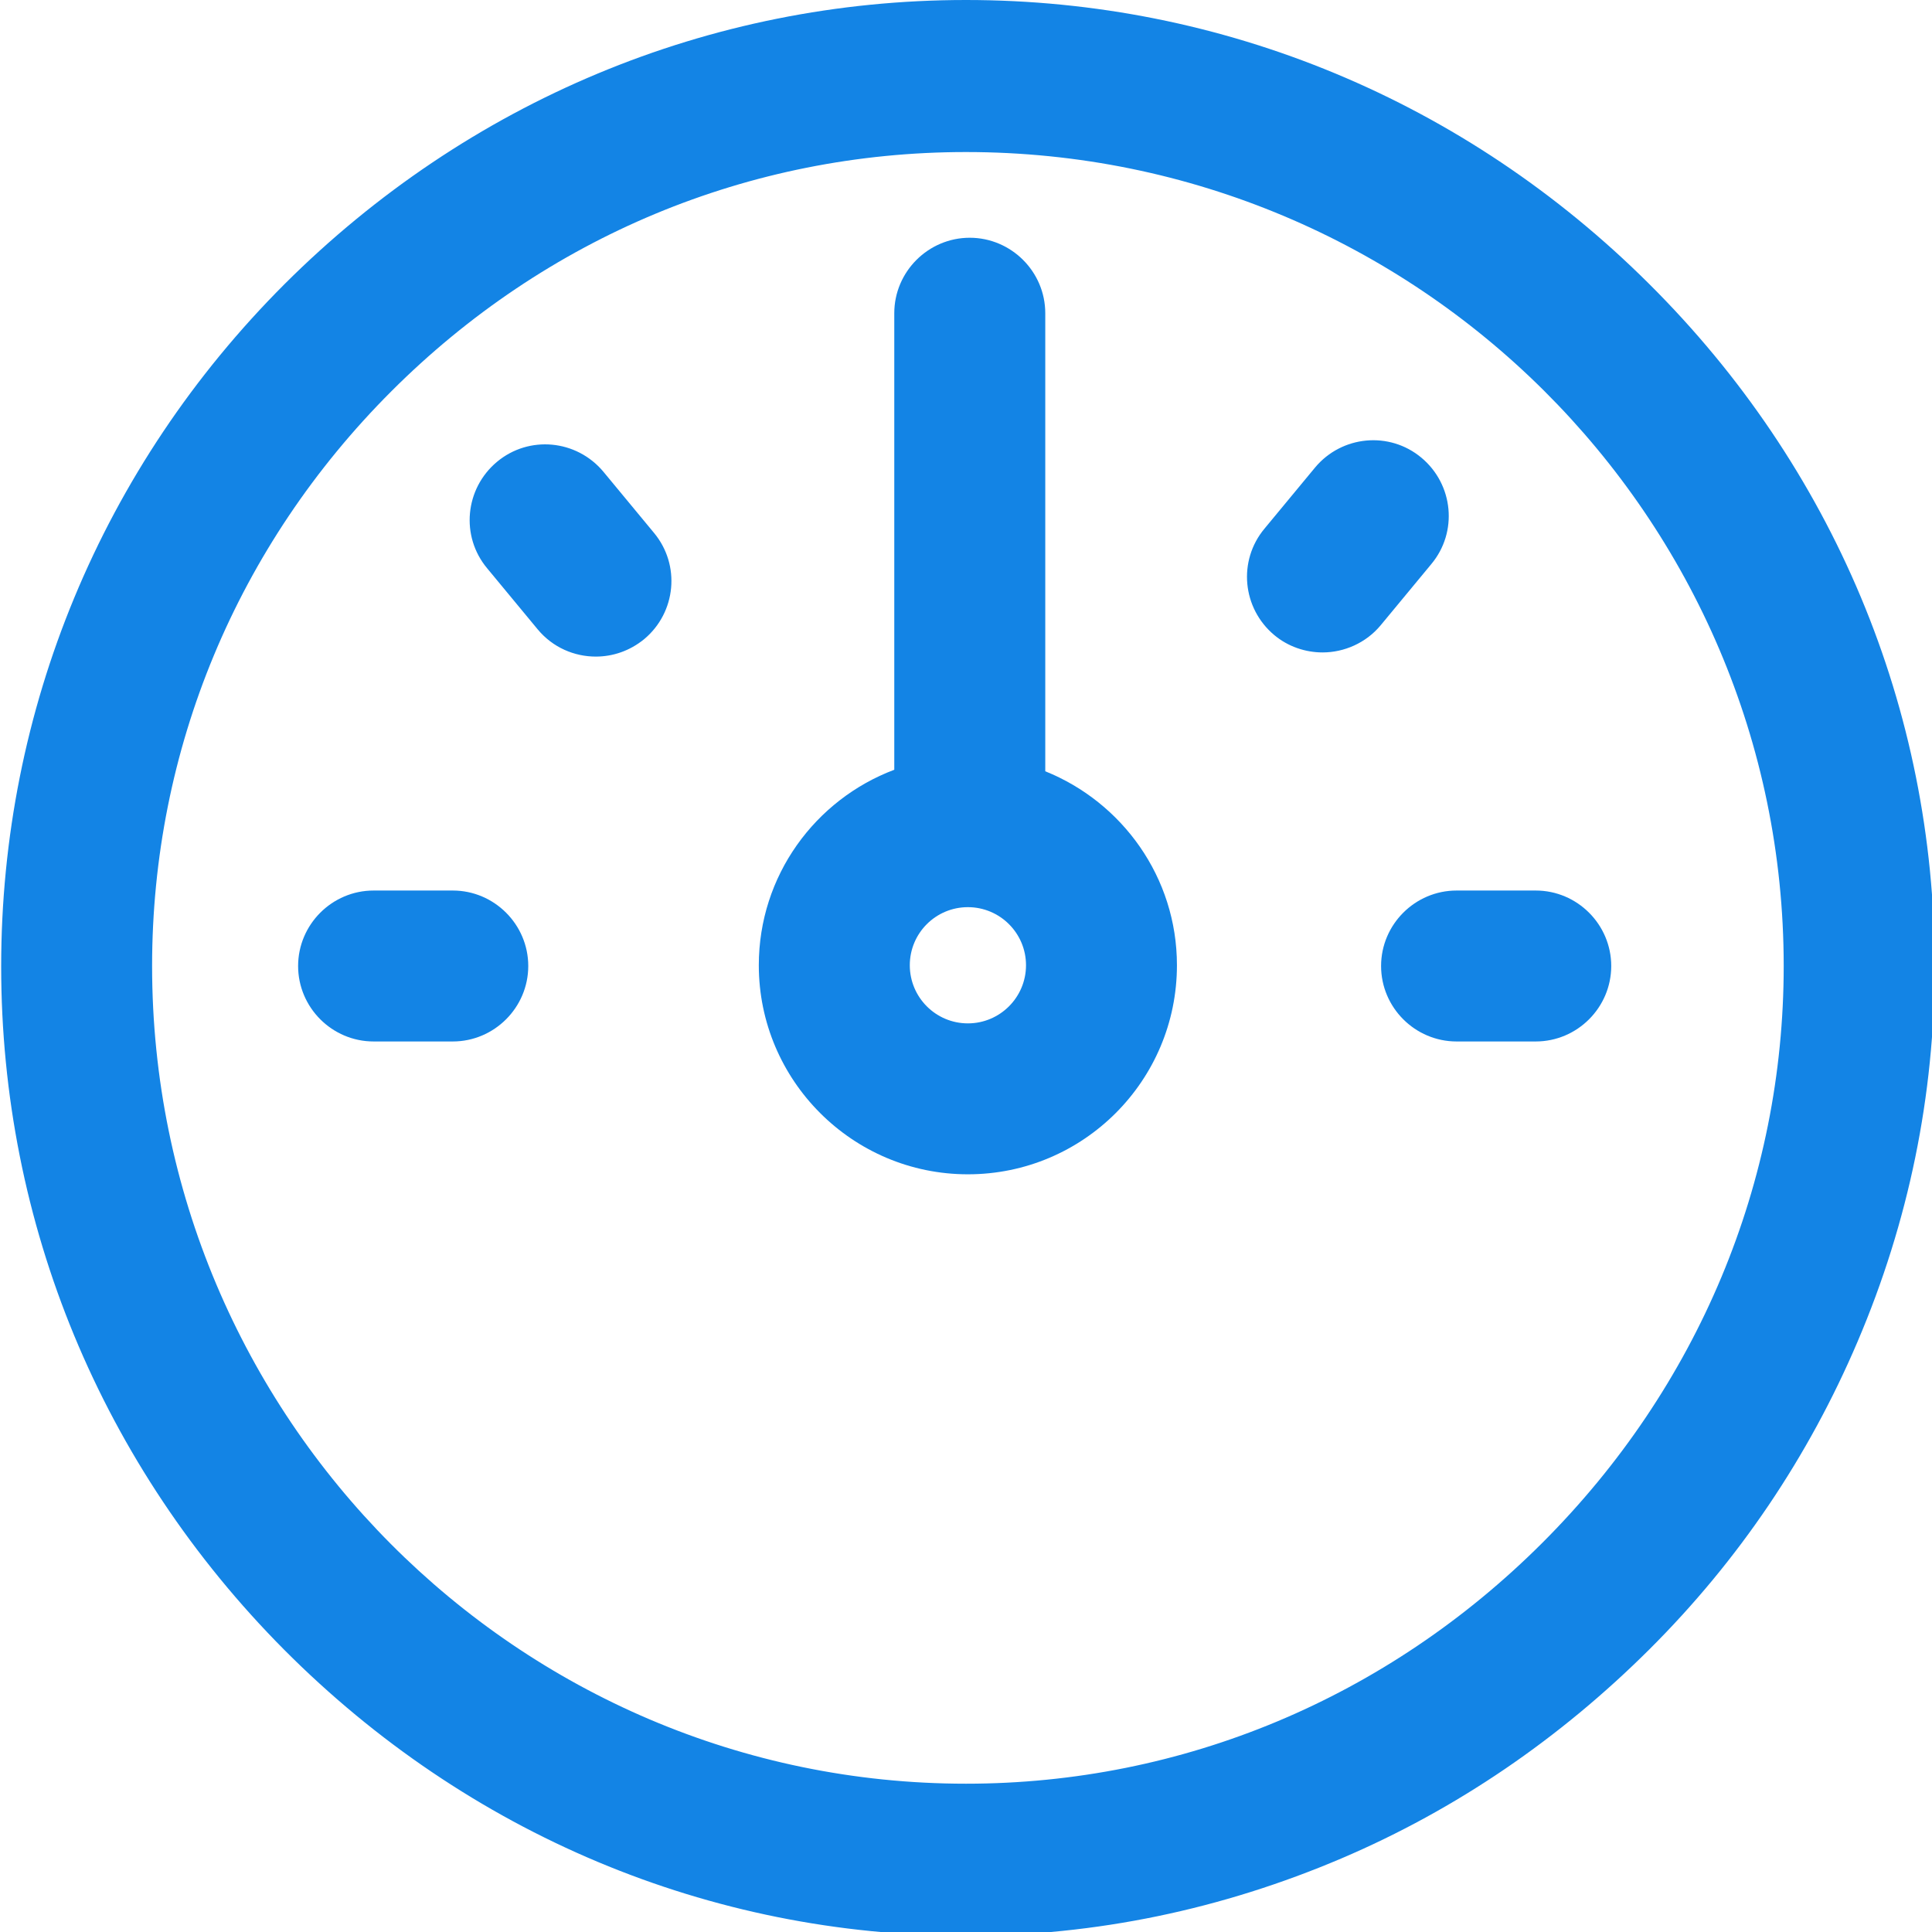 <?xml version="1.0" encoding="UTF-8"?> <svg xmlns="http://www.w3.org/2000/svg" width="33" height="33" viewBox="0 0 33 33" fill="none"><g clip-path="url(#clip0_654_82)"><path d="M28.166 4.847C25.034 1.727 20.89 0 16.5 0C12.117 0 7.986 1.734 4.86 4.853C1.74 7.973 0.02 12.124 0.02 16.506C0.02 20.896 1.734 25.04 4.854 28.179C7.986 31.324 12.117 33.065 16.5 33.065C18.717 33.065 20.87 32.613 22.913 31.743C24.879 30.905 26.645 29.694 28.173 28.172C29.7 26.651 30.893 24.879 31.73 22.913C32.601 20.87 33.045 18.711 33.045 16.5C33.045 12.111 31.311 7.973 28.166 4.847V4.847ZM26.349 26.348C23.693 29.004 20.2 30.467 16.5 30.467C8.837 30.467 2.598 24.202 2.598 16.5C2.598 12.807 4.048 9.32 6.684 6.684C9.32 4.048 12.801 2.597 16.5 2.597C24.202 2.597 30.467 8.83 30.467 16.5C30.467 20.193 29.004 23.693 26.349 26.348V26.348Z" fill="#1384E5"></path><path d="M17.854 13.174V5.35C17.854 4.641 17.273 4.061 16.564 4.061C15.855 4.061 15.275 4.641 15.275 5.35V13.148C13.922 13.658 12.961 14.96 12.961 16.487C12.961 18.453 14.56 20.058 16.532 20.058C18.505 20.058 20.103 18.459 20.103 16.487C20.103 14.985 19.168 13.703 17.854 13.174V13.174ZM16.532 17.48C15.984 17.48 15.54 17.035 15.54 16.487C15.54 15.939 15.984 15.495 16.532 15.495C17.08 15.495 17.525 15.939 17.525 16.487C17.525 17.035 17.08 17.48 16.532 17.48ZM7.734 15.211H6.381C5.672 15.211 5.092 15.791 5.092 16.5C5.092 17.209 5.672 17.789 6.381 17.789H7.734C8.443 17.789 9.023 17.209 9.023 16.5C9.023 15.791 8.443 15.211 7.734 15.211ZM24.879 15.211C24.17 15.211 23.59 15.791 23.59 16.5C23.59 17.209 24.17 17.789 24.879 17.789H26.232C26.941 17.789 27.521 17.209 27.521 16.5C27.521 15.791 26.941 15.211 26.232 15.211H24.879ZM24.279 7.818C23.732 7.361 22.919 7.438 22.462 7.986L21.598 9.03C21.141 9.578 21.218 10.39 21.766 10.848C22.004 11.047 22.301 11.144 22.591 11.144C22.958 11.144 23.332 10.983 23.583 10.68L24.447 9.636C24.905 9.088 24.827 8.276 24.279 7.818ZM10.306 8.057C9.848 7.509 9.036 7.431 8.488 7.889C7.941 8.347 7.863 9.159 8.321 9.707L9.185 10.751C9.442 11.06 9.81 11.215 10.177 11.215C10.467 11.215 10.757 11.118 11.002 10.918C11.55 10.461 11.627 9.649 11.17 9.101L10.306 8.057Z" fill="#1384E5"></path></g><defs><clipPath id="clip0_654_82"><rect width="33" height="33" fill="white"></rect></clipPath></defs></svg> 